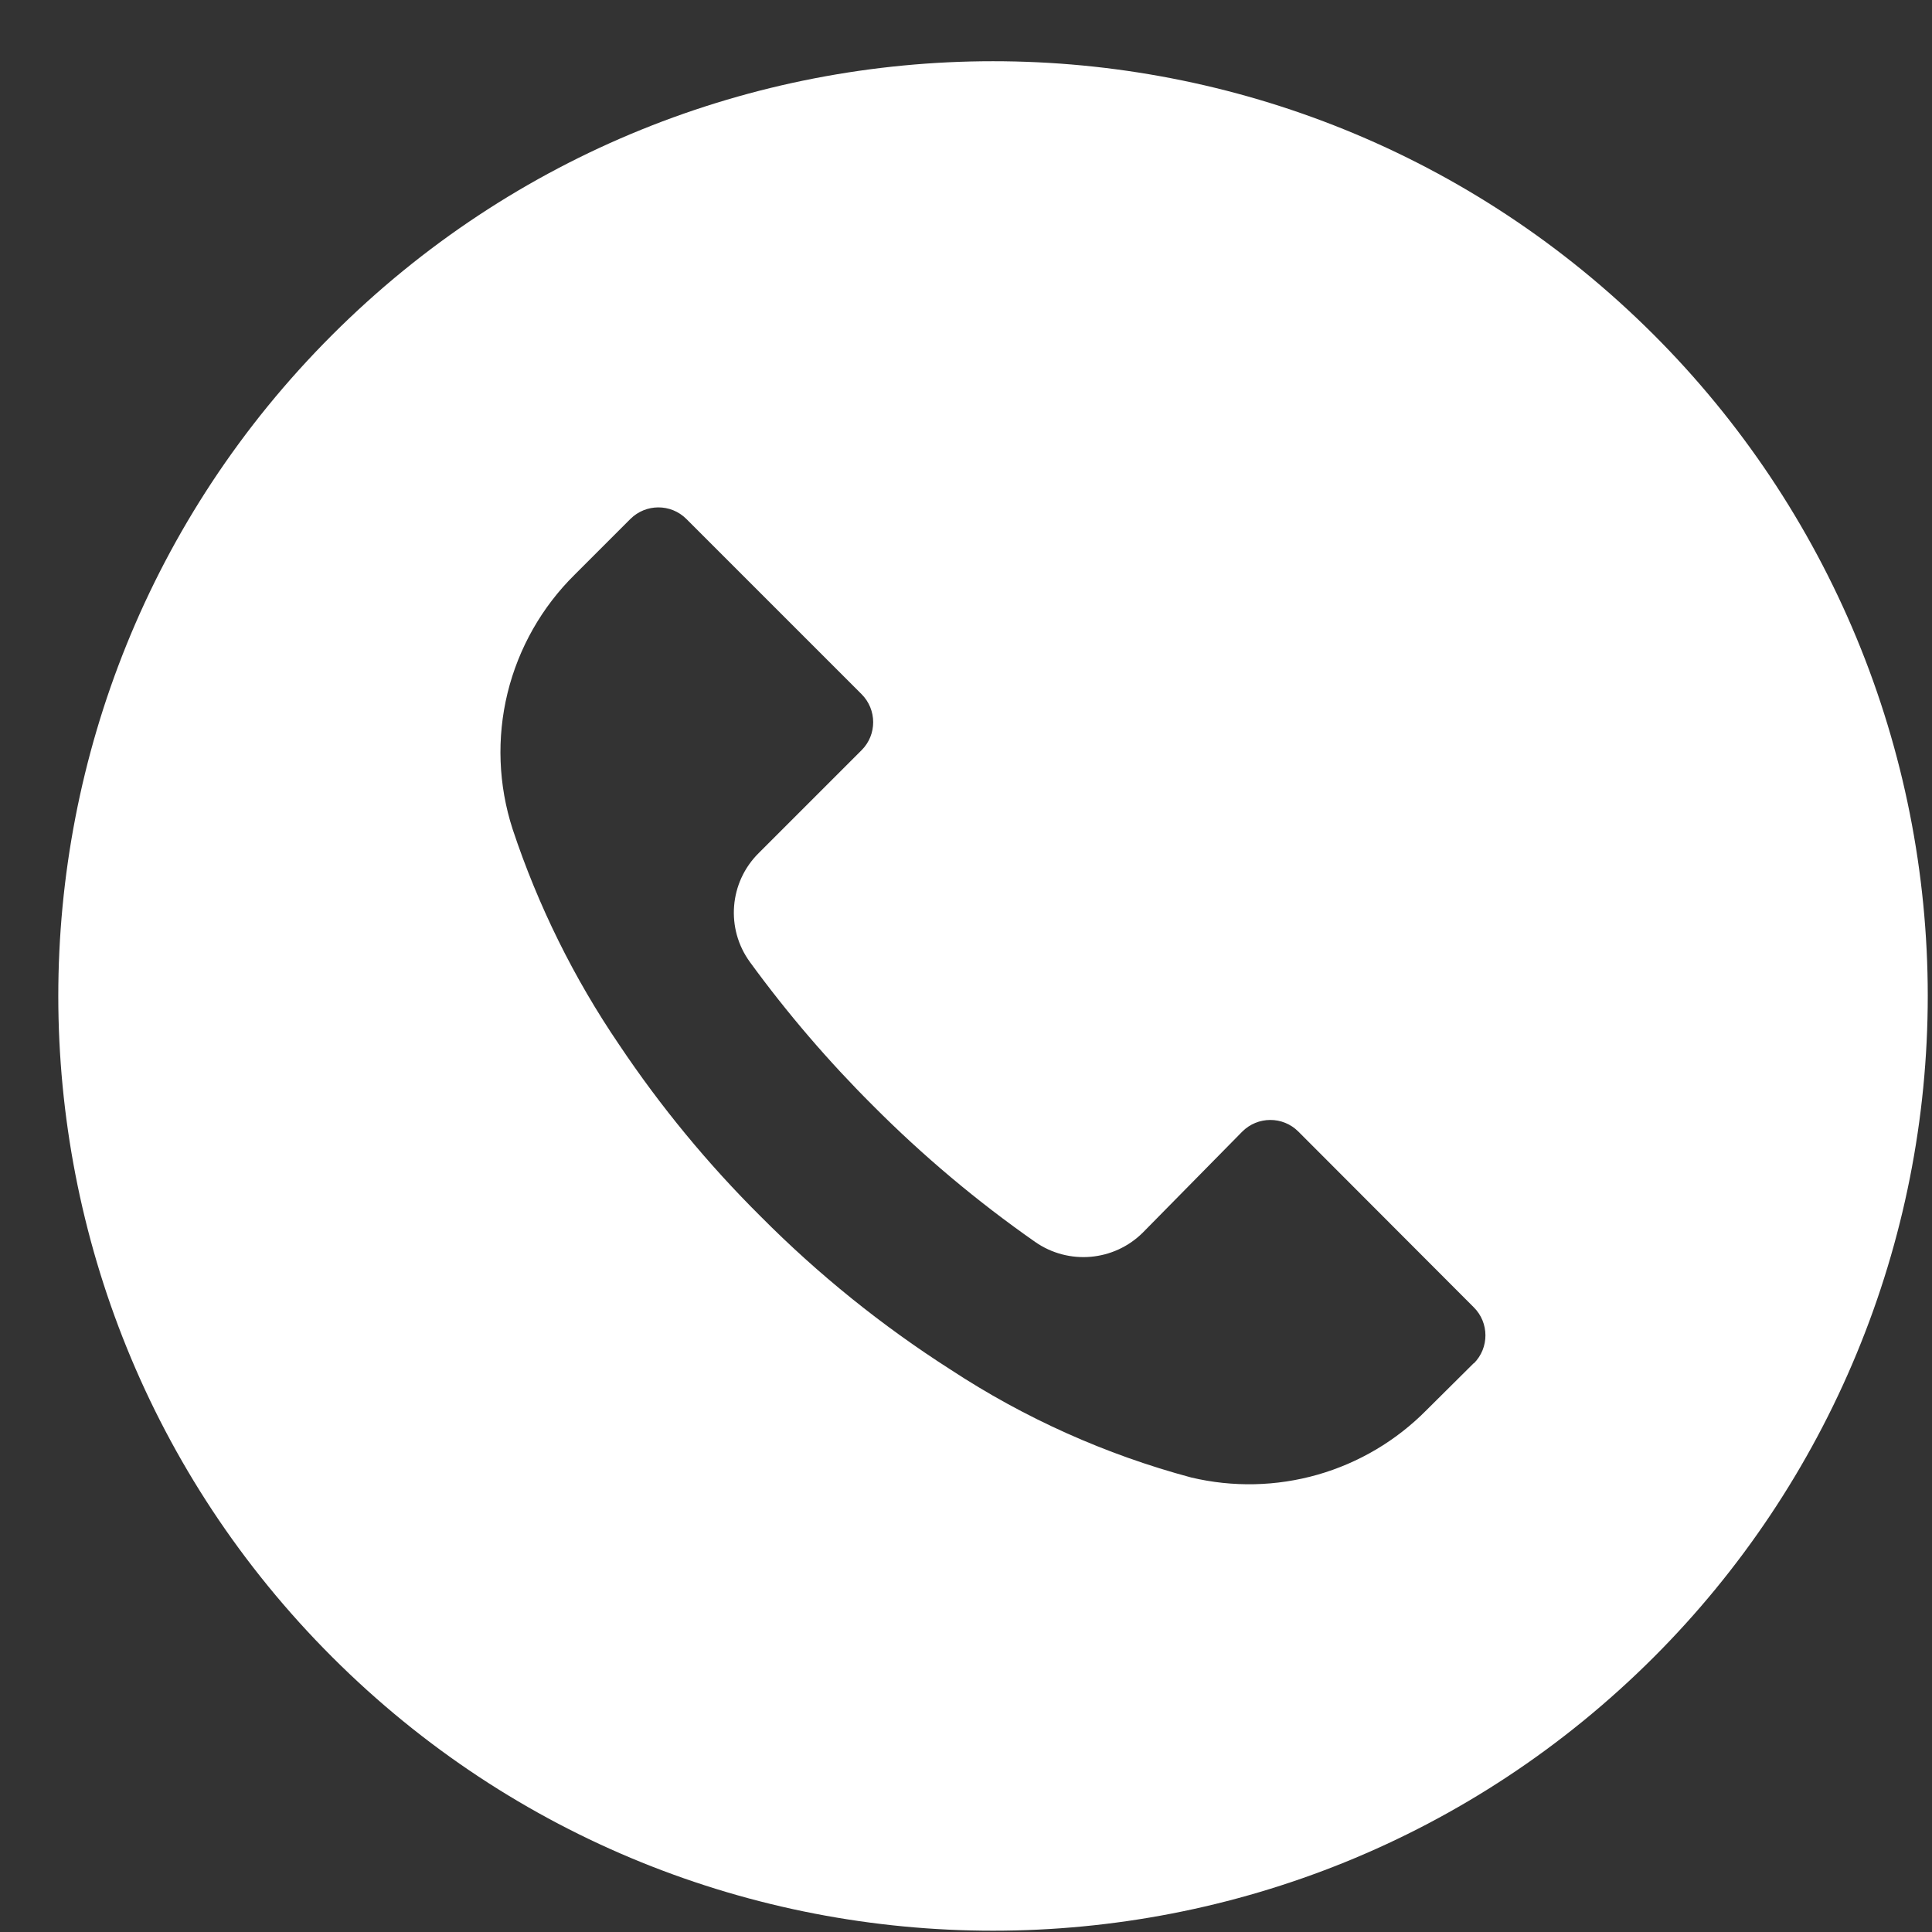 <?xml version="1.0" encoding="UTF-8"?> <svg xmlns="http://www.w3.org/2000/svg" width="31" height="31" viewBox="0 0 31 31" fill="none"><rect x="0" y="0" width="31" height="31" fill="#333333" stroke="none"/><g clip-path="url(#clip0_53_264)"><path d="M26.538 5.374C20.68 -0.483 11.183 -0.481 5.327 5.377C-0.53 11.235 -0.528 20.732 5.33 26.588C11.188 32.444 20.684 32.443 26.541 26.585C27.933 25.192 29.038 23.538 29.791 21.718C30.545 19.898 30.932 17.948 30.932 15.979C30.932 14.009 30.544 12.059 29.79 10.239C29.035 8.419 27.93 6.766 26.538 5.374ZM23.65 21.875L23.648 21.877V21.872L22.888 22.627C22.405 23.116 21.803 23.473 21.142 23.662C20.481 23.851 19.782 23.866 19.113 23.707C17.743 23.34 16.44 22.756 15.254 21.977C14.152 21.273 13.131 20.45 12.209 19.522C11.361 18.68 10.599 17.756 9.934 16.762C9.207 15.694 8.632 14.53 8.225 13.303C7.996 12.596 7.968 11.84 8.144 11.119C8.321 10.397 8.695 9.739 9.224 9.218L10.114 8.328C10.362 8.08 10.764 8.079 11.012 8.326L11.014 8.328L13.824 11.138C14.072 11.386 14.073 11.788 13.826 12.036L13.824 12.038L12.174 13.688C11.701 14.156 11.641 14.9 12.034 15.438C12.631 16.257 13.291 17.027 14.009 17.742C14.809 18.546 15.679 19.277 16.609 19.927C17.146 20.302 17.874 20.239 18.338 19.777L19.933 18.157C20.181 17.909 20.583 17.908 20.831 18.155L20.833 18.157L23.648 20.977C23.896 21.224 23.897 21.626 23.65 21.875Z" fill="white"></path></g><defs><clipPath id="clip0_53_264"><rect width="29.997" height="29.997" fill="white" transform="translate(0.935 0.982)"></rect></clipPath></defs></svg> 